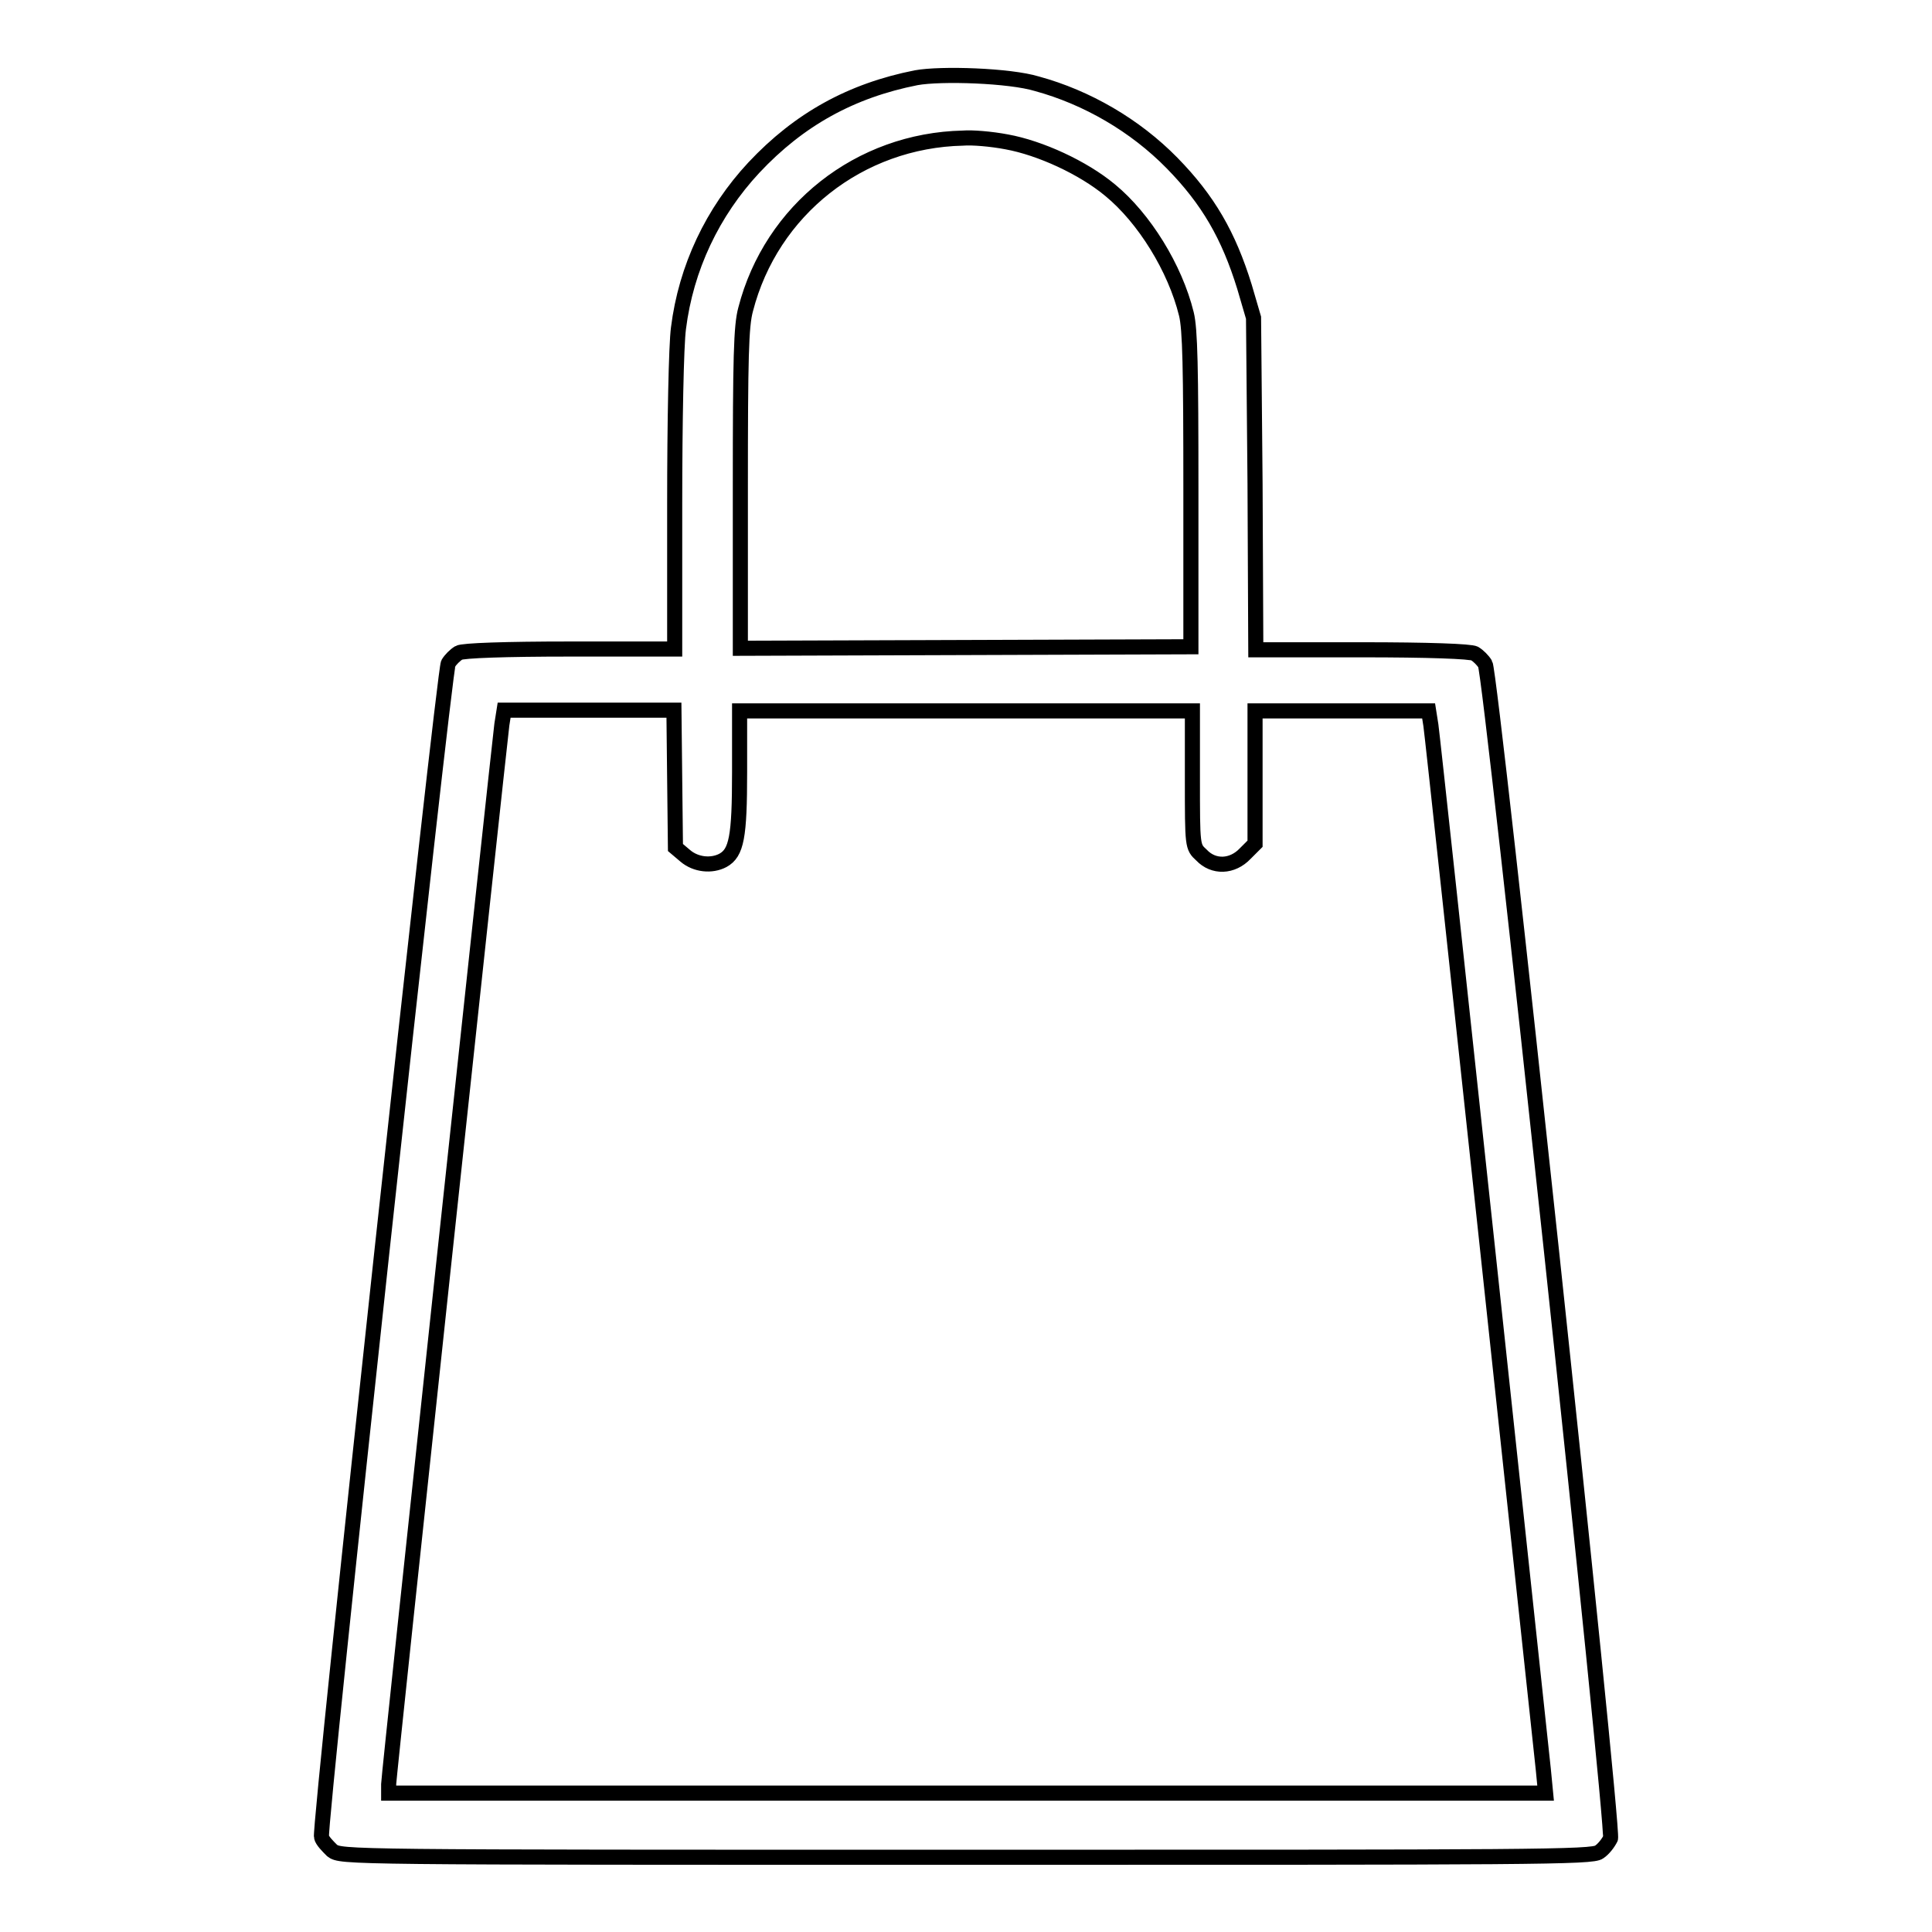 <?xml version="1.0" encoding="utf-8"?>
<!-- Svg Vector Icons : http://www.onlinewebfonts.com/icon -->
<!DOCTYPE svg PUBLIC "-//W3C//DTD SVG 1.1//EN" "http://www.w3.org/Graphics/SVG/1.1/DTD/svg11.dtd">
<svg version="1.1" xmlns="http://www.w3.org/2000/svg" xmlns:xlink="http://www.w3.org/1999/xlink" x="0px" y="0px" viewBox="0 0 256 256" enable-background="new 0 0 256 256" xml:space="preserve">
<g><g><g><path stroke-width="2" fill-opacity="0" stroke="#000000"  d="M121.4,10.3c-8.6,1.7-15.5,5.5-21.5,11.9c-5.5,5.9-9,13.3-10,21.3c-0.3,2.2-0.5,12.5-0.5,23.2v19.3H75.5c-8.5,0-14.2,0.2-14.7,0.5c-0.5,0.3-1.1,0.9-1.4,1.4c-0.6,1.1-17.2,154.4-16.8,155.5c0.1,0.5,0.8,1.2,1.4,1.8c1.2,0.9,1.5,0.9,84,0.9c75.2,0,83,0,83.9-0.7c0.6-0.4,1.2-1.2,1.5-1.8c0.5-1.3-15.8-154.2-16.6-155.6c-0.3-0.5-0.9-1.1-1.4-1.4c-0.5-0.3-6.2-0.5-14.9-0.5h-14.1l-0.1-22l-0.2-22l-1.2-4.1c-2.1-6.8-4.8-11.5-9.6-16.4c-4.9-5-11.3-8.7-17.9-10.5C133.8,10,124.7,9.7,121.4,10.3z M133.4,18.8c4.4,0.8,10.1,3.4,13.7,6.4c4.5,3.7,8.6,10.3,10.1,16.4c0.5,2,0.6,7.2,0.6,23.3v20.8L128,85.8l-29.9,0.1V64.8c0-17.5,0.1-21.6,0.7-23.8c3.4-13.2,15.1-22.4,28.8-22.7C128.8,18.2,131.3,18.4,133.4,18.8z M89.4,103.3l0.1,9l1.3,1.1c1.4,1.2,3.5,1.4,5,0.6c1.8-1,2.2-3.1,2.2-11.7v-8.1h30h30v9c0,9,0,9,1.2,10.1c1.6,1.7,4.1,1.6,5.8-0.2l1.3-1.3V103v-8.8h11.5h11.5l0.3,1.9c0.4,2.8,14.5,134.6,14.9,138.4l0.3,3.1h-76.7H51.5v-1.2c0-1.1,14.5-136.4,15-140.4l0.3-1.9H78h11.3L89.4,103.3z"/></g></g></g>
</svg>